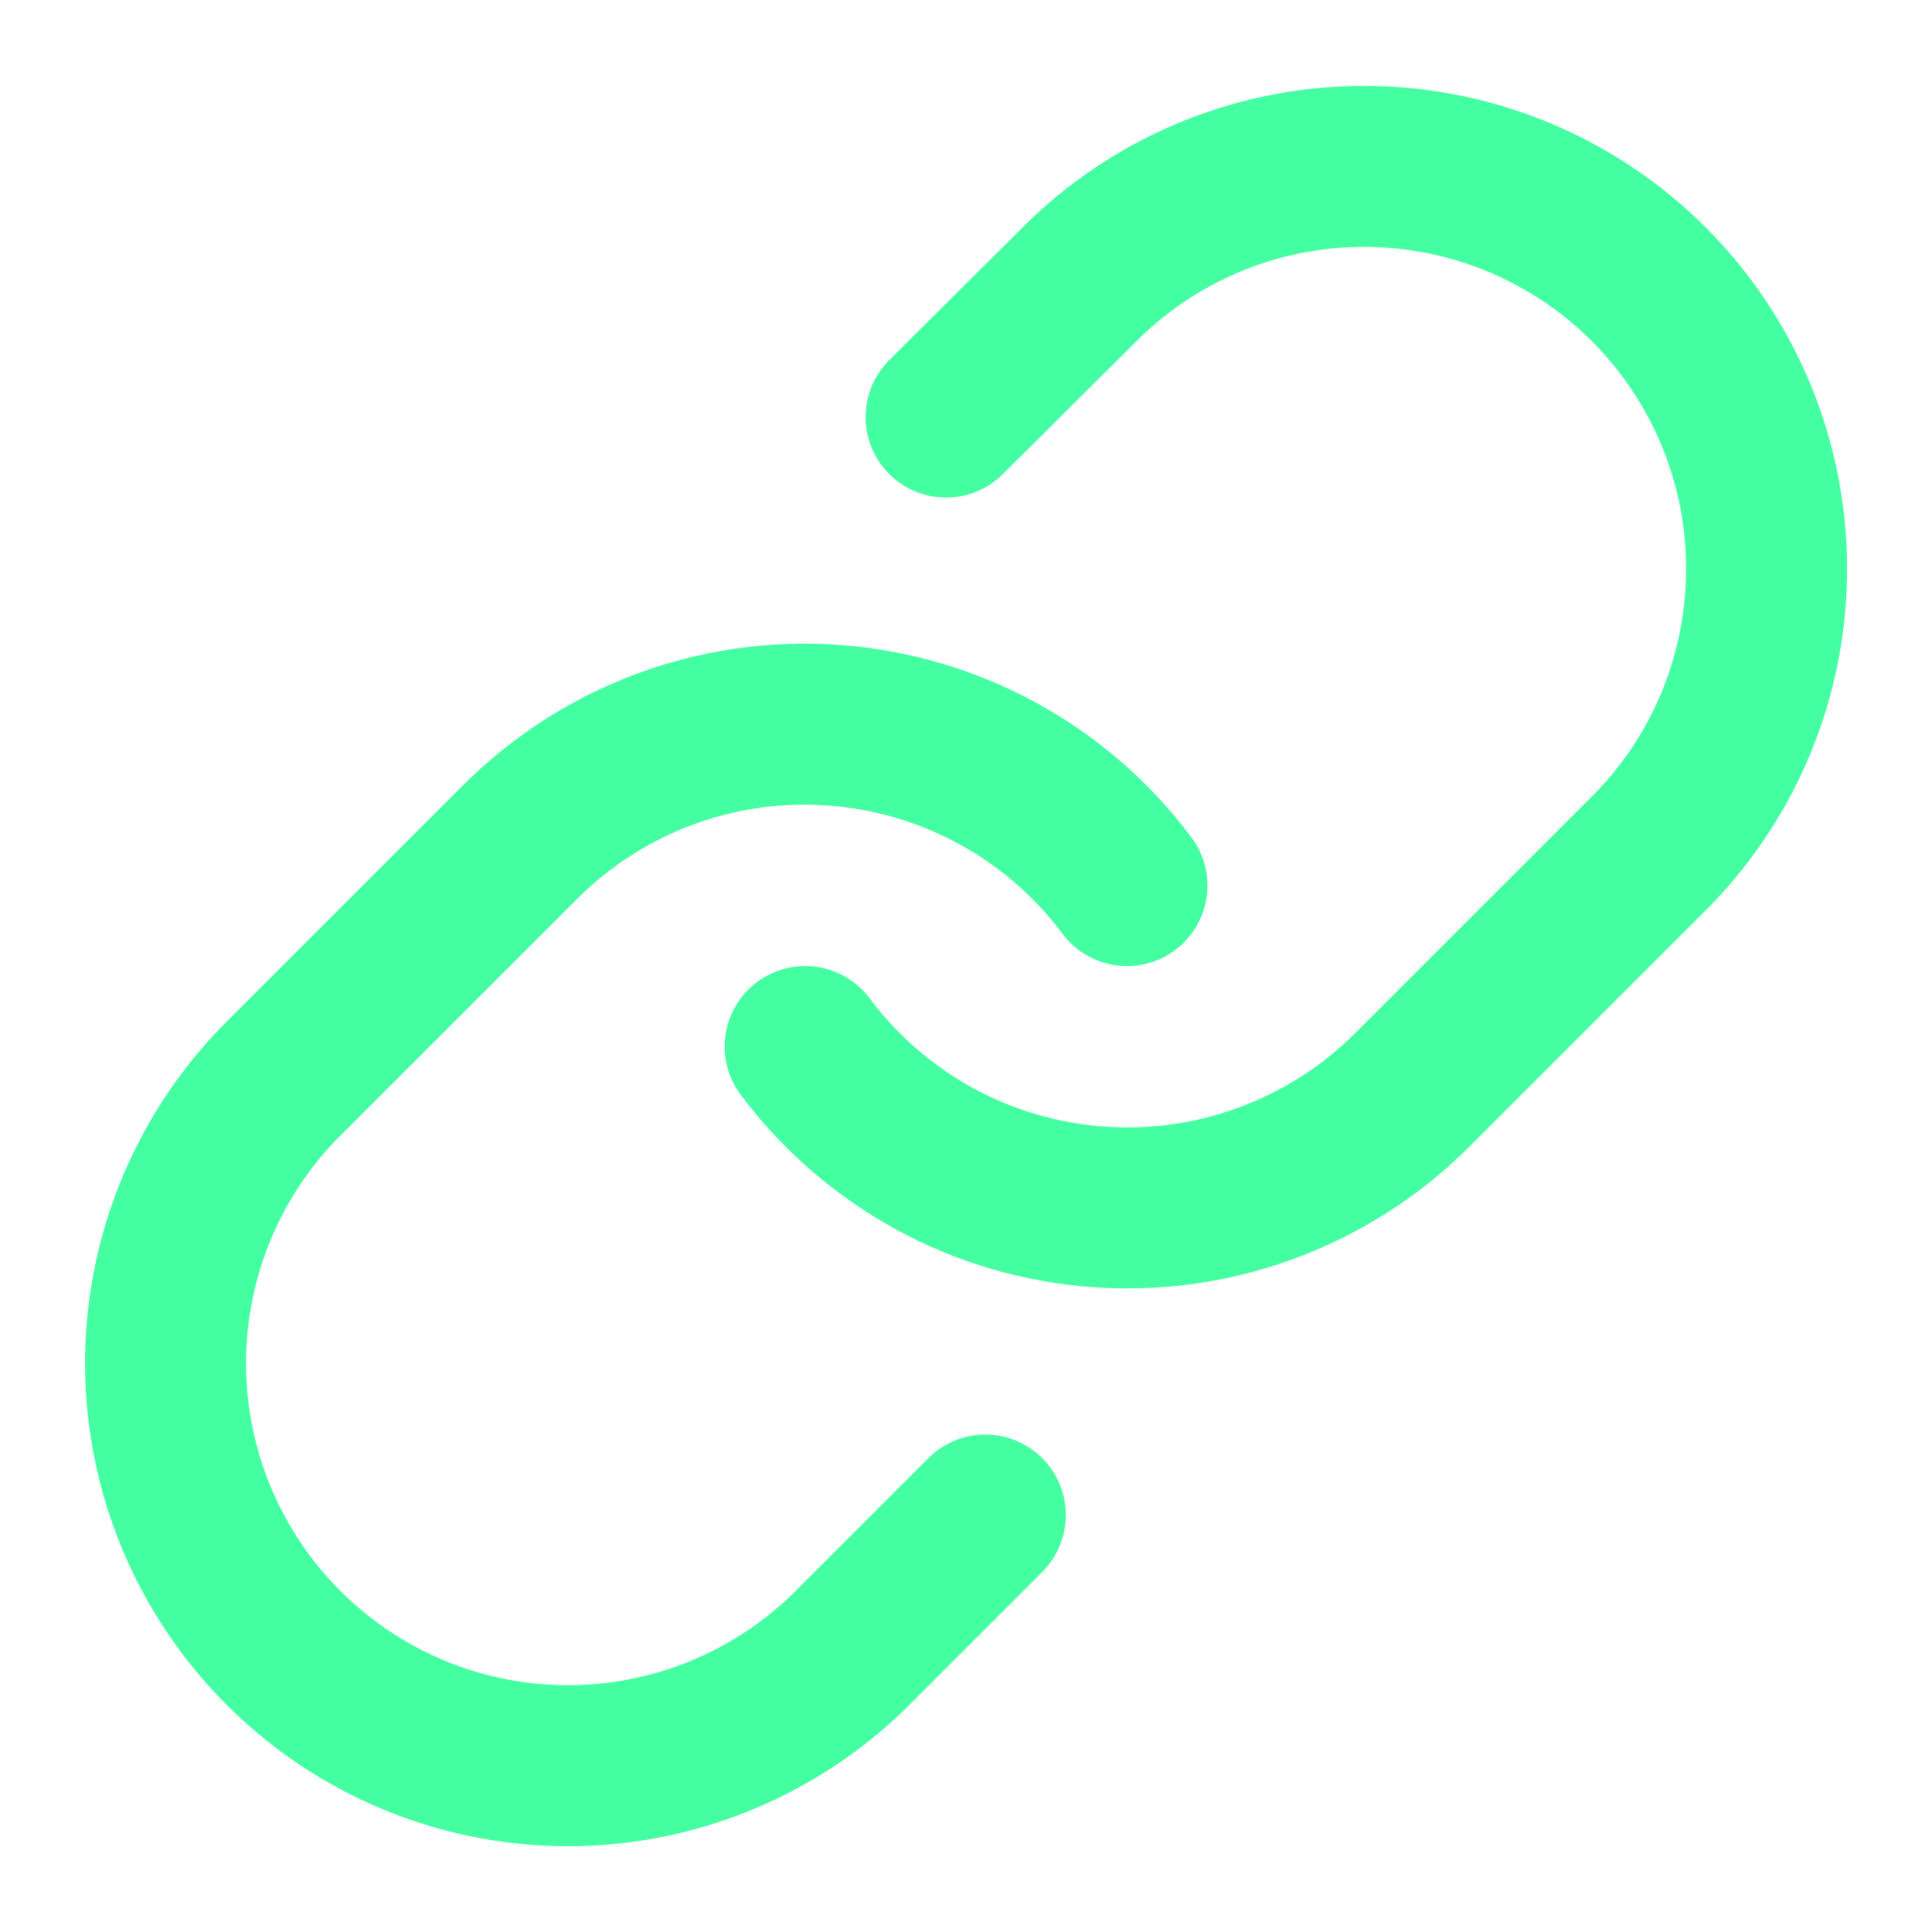 <svg width="16" height="16" viewBox="0 0 16 16" fill="none" xmlns="http://www.w3.org/2000/svg">
<g clip-path="url(#clip0_323_4071)">
<path d="M6.668 8.667C6.954 9.05 7.32 9.366 7.739 9.596C8.158 9.825 8.622 9.961 9.099 9.995C9.576 10.029 10.054 9.961 10.502 9.793C10.95 9.626 11.357 9.365 11.695 9.027L13.695 7.027C14.302 6.398 14.638 5.556 14.63 4.682C14.623 3.808 14.272 2.972 13.654 2.354C13.036 1.736 12.2 1.386 11.326 1.378C10.452 1.37 9.61 1.706 8.981 2.314L7.835 3.454" stroke="#43FFA1" stroke-width="1.333" stroke-linecap="round" stroke-linejoin="round"/>
<path d="M9.333 7.334C9.047 6.951 8.682 6.634 8.262 6.405C7.843 6.176 7.379 6.04 6.902 6.006C6.426 5.971 5.947 6.04 5.499 6.207C5.051 6.374 4.645 6.636 4.307 6.974L2.307 8.974C1.7 9.602 1.364 10.444 1.371 11.319C1.379 12.193 1.729 13.028 2.347 13.646C2.965 14.265 3.801 14.615 4.675 14.623C5.549 14.63 6.391 14.294 7.02 13.687L8.16 12.547" stroke="#43FFA1" stroke-width="1.333" stroke-linecap="round" stroke-linejoin="round"/>
</g>
<defs>
<clipPath id="clip0_323_4071">
<rect width="16" height="16" fill="white"/>
</clipPath>
</defs>
</svg>
